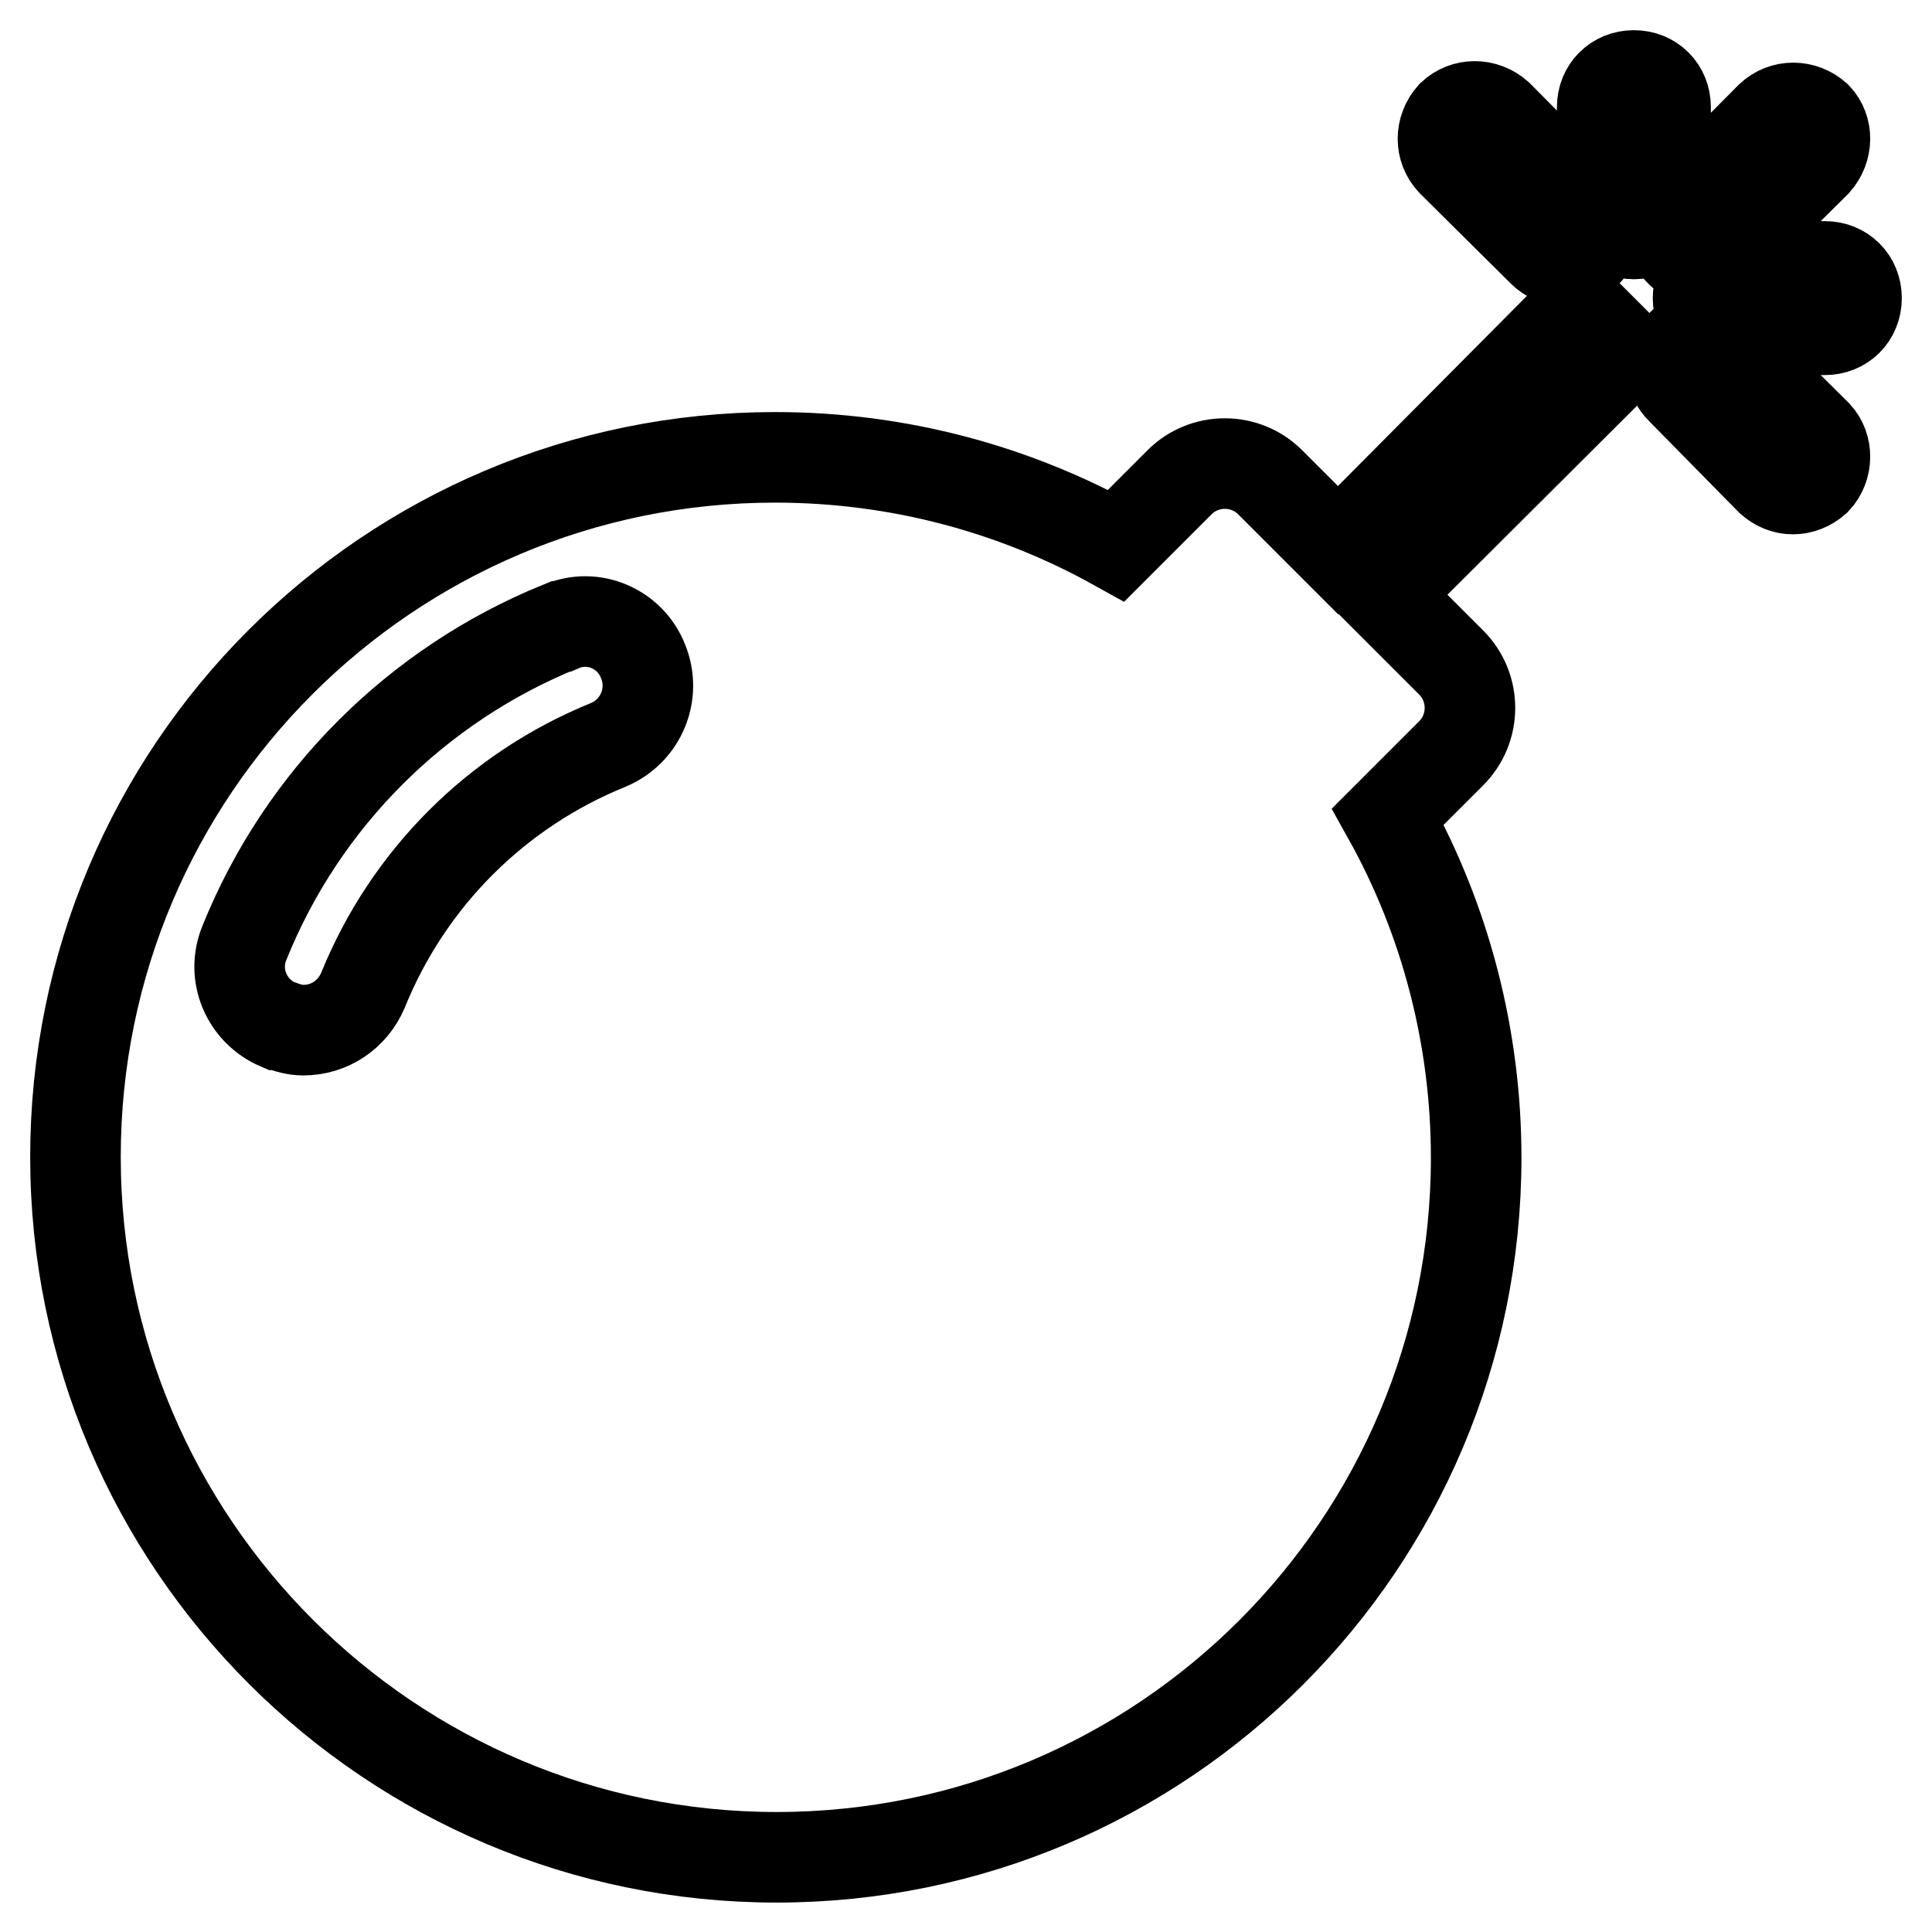 <?xml version="1.0" encoding="utf-8"?>
<!-- Svg Vector Icons : http://www.onlinewebfonts.com/icon -->
<!DOCTYPE svg PUBLIC "-//W3C//DTD SVG 1.1//EN" "http://www.w3.org/Graphics/SVG/1.1/DTD/svg11.dtd">
<svg version="1.1" xmlns="http://www.w3.org/2000/svg" xmlns:xlink="http://www.w3.org/1999/xlink" x="0px" y="0px" viewBox="0 0 256 256" enable-background="new 0 0 256 256" xml:space="preserve">
<g> <path stroke-width="12" fill-opacity="0" stroke="#000000"  d="M85.2,87.6c-1.7-4.3-6.6-6.4-10.8-4.6c0,0-0.1,0-0.1,0c-19,7.7-34.2,22.8-41.9,41.9 c-1.8,4.3,0.3,9.1,4.5,10.9c0,0,0.1,0,0.1,0c1.1,0.4,2.1,0.7,3.2,0.7c3.4,0,6.5-2,7.9-5.3c6-14.8,17.7-26.5,32.5-32.5 C84.9,96.9,87,92,85.2,87.6C85.2,87.6,85.2,87.6,85.2,87.6z M209.3,40.7l6.1,6.1l-32.1,32l9,9c3.3,3.3,3.3,8.7,0,12l-8.4,8.4 c7.7,13.8,11.7,29.4,11.7,45.2c0,51.2-41.5,92.7-92.7,92.7S10,204.5,10,153.3c0-51.2,41.5-92.7,92.7-92.7 c16.5,0,31.9,4.3,45.2,11.7l8.4-8.4c3.3-3.3,8.7-3.3,12,0l9,9L209.3,40.7z M210.3,33.3c-0.8,0.8-1.8,1.3-2.9,1.3 c-1.1,0-2.2-0.5-3-1.3l-12-11.9c-1.6-1.7-1.6-4.3,0-6.1c1.7-1.6,4.3-1.6,6.1,0l11.9,12c1.6,1.5,1.7,4.1,0.2,5.7 C210.4,33.2,210.4,33.3,210.3,33.3z M240.6,63.6c-0.9,0.8-2,1.2-3,1.2c-1.1,0-2.1-0.4-3-1.2l-11.8-12c-1.6-1.5-1.7-4.1-0.2-5.7 c0.1-0.1,0.1-0.1,0.2-0.2c1.5-1.6,4.1-1.7,5.7-0.2c0.1,0.1,0.1,0.1,0.2,0.2l12,11.9C242.2,59.2,242.2,61.9,240.6,63.6L240.6,63.6z  M246,39.5c0,2.4-1.8,4.2-4.2,4.2h-12.6c-2.4,0-4.2-1.8-4.2-4.2s1.8-4.2,4.2-4.2h12.6C244.2,35.3,246,37.1,246,39.5L246,39.5z  M220.7,14.2v12.6c0,2.4-1.8,4.2-4.2,4.2s-4.2-1.8-4.2-4.2V14.2c0-2.4,1.8-4.2,4.2-4.2S220.7,11.8,220.7,14.2z M240.6,21.5 l-12,11.9c-0.8,0.8-1.8,1.3-2.9,1.3c-1.1,0-2.2-0.5-3-1.3c-1.6-1.5-1.7-4.1-0.2-5.7c0.1-0.1,0.1-0.1,0.2-0.2l11.9-12 c1.7-1.6,4.3-1.6,6.1,0C242.2,17.1,242.2,19.7,240.6,21.5z"/></g>
</svg>
